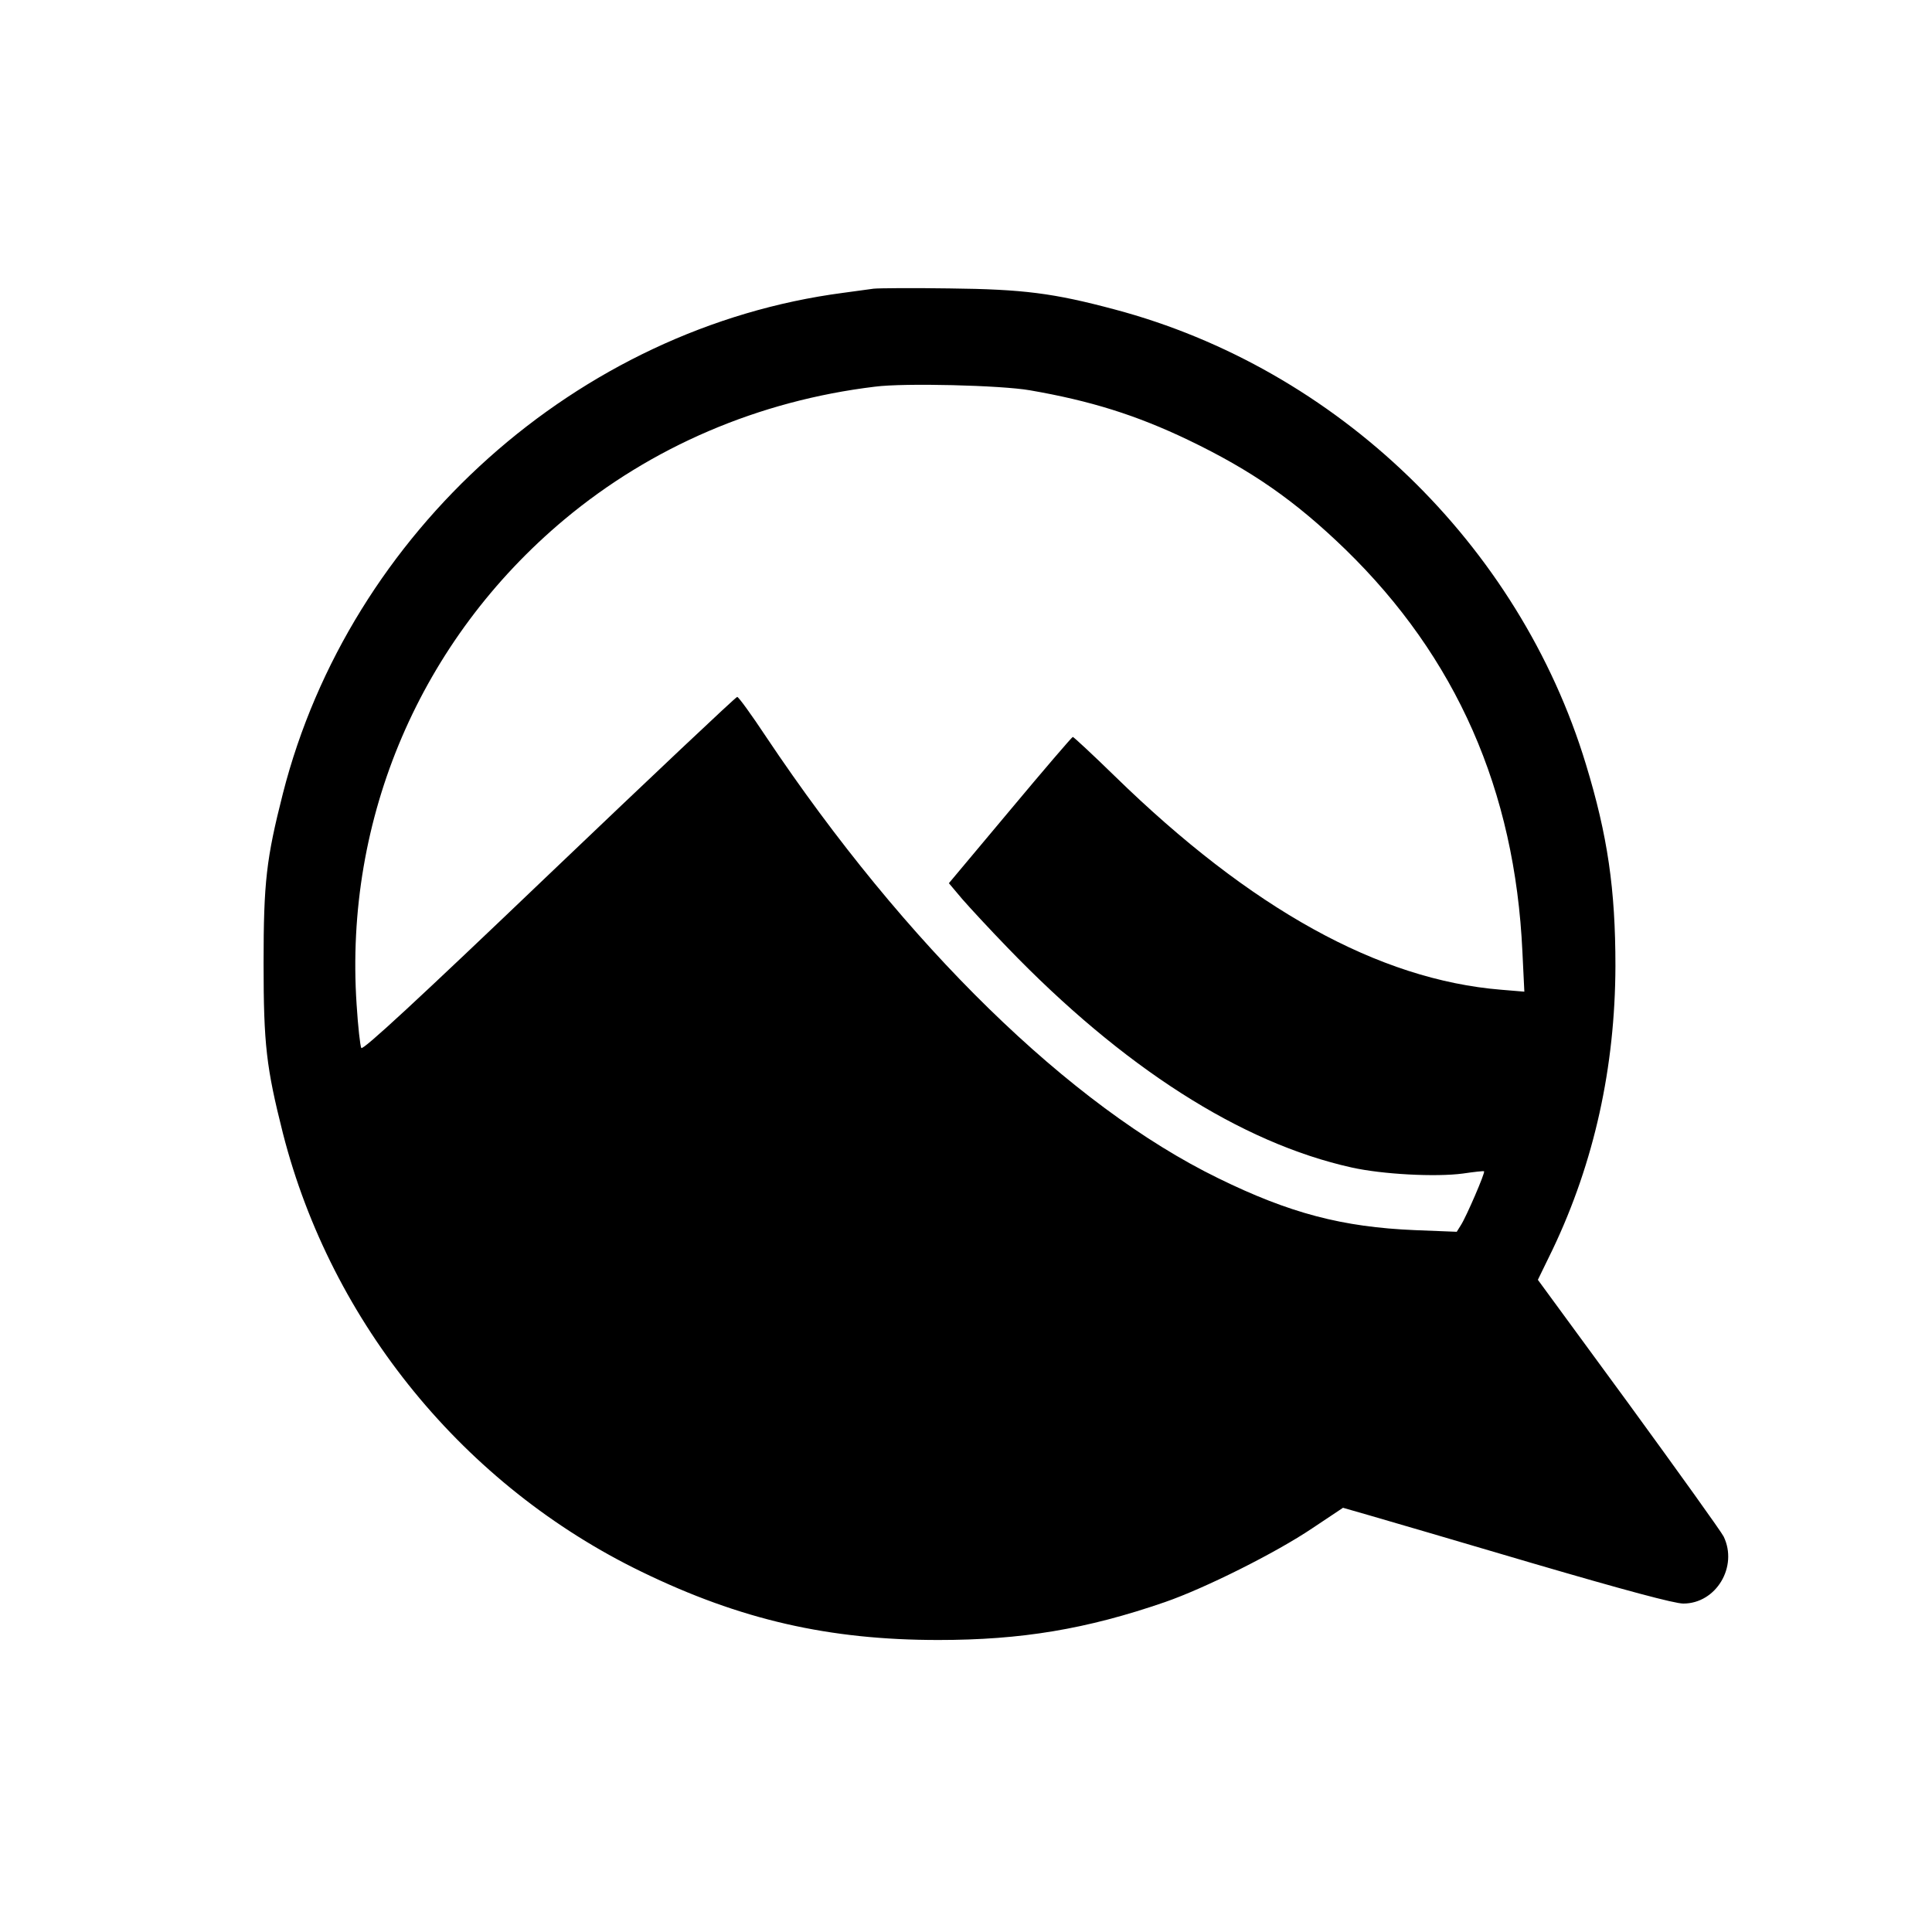 <?xml version="1.0" standalone="no"?>
<!DOCTYPE svg PUBLIC "-//W3C//DTD SVG 20010904//EN"
 "http://www.w3.org/TR/2001/REC-SVG-20010904/DTD/svg10.dtd">
<svg version="1.0" xmlns="http://www.w3.org/2000/svg"
 width="700pt" height="700pt" viewBox="0 0 700 700"
 preserveAspectRatio="xMidYMid meet">
<g transform="translate(0,700) scale(0.1,-0.1)"
fill="#000000" stroke="none">
<path d="M3165 5954 c-16 -2 -66 -9 -110 -15 -961 -126 -1788 -865 -2030
-1814 -60 -236 -70 -321 -70 -615 0 -295 10 -378 70 -616 176 -689 658 -1278
1300 -1589 358 -174 679 -247 1075 -247 300 0 536 39 820 137 145 50 403 179
535 268 l111 74 94 -27 c52 -15 319 -93 593 -174 335 -98 514 -146 546 -146
119 0 199 134 146 243 -9 18 -164 234 -344 481 l-329 449 54 111 c150 315 226
659 227 1026 0 278 -28 472 -107 731 -242 797 -902 1434 -1708 1648 -221 59
-330 73 -598 76 -135 2 -258 1 -275 -1z m566 -368 c220 -38 386 -90 574 -180
231 -111 387 -220 569 -396 402 -391 615 -872 642 -1459 l7 -144 -84 7 c-443
36 -907 293 -1400 774 -80 78 -149 142 -152 142 -3 0 -105 -119 -227 -265
l-222 -265 48 -57 c27 -31 100 -110 163 -175 419 -435 847 -709 1248 -798 112
-25 305 -35 403 -22 41 6 76 10 77 8 5 -4 -65 -166 -84 -195 l-15 -24 -152 6
c-262 11 -453 61 -712 188 -537 262 -1133 844 -1638 1599 -53 80 -100 145
-105 145 -5 0 -311 -289 -682 -643 -477 -456 -675 -639 -680 -629 -4 7 -12 78
-17 158 -45 676 232 1321 753 1757 315 263 703 430 1125 481 106 14 458 5 561
-13z"/>
</g>
</svg>
